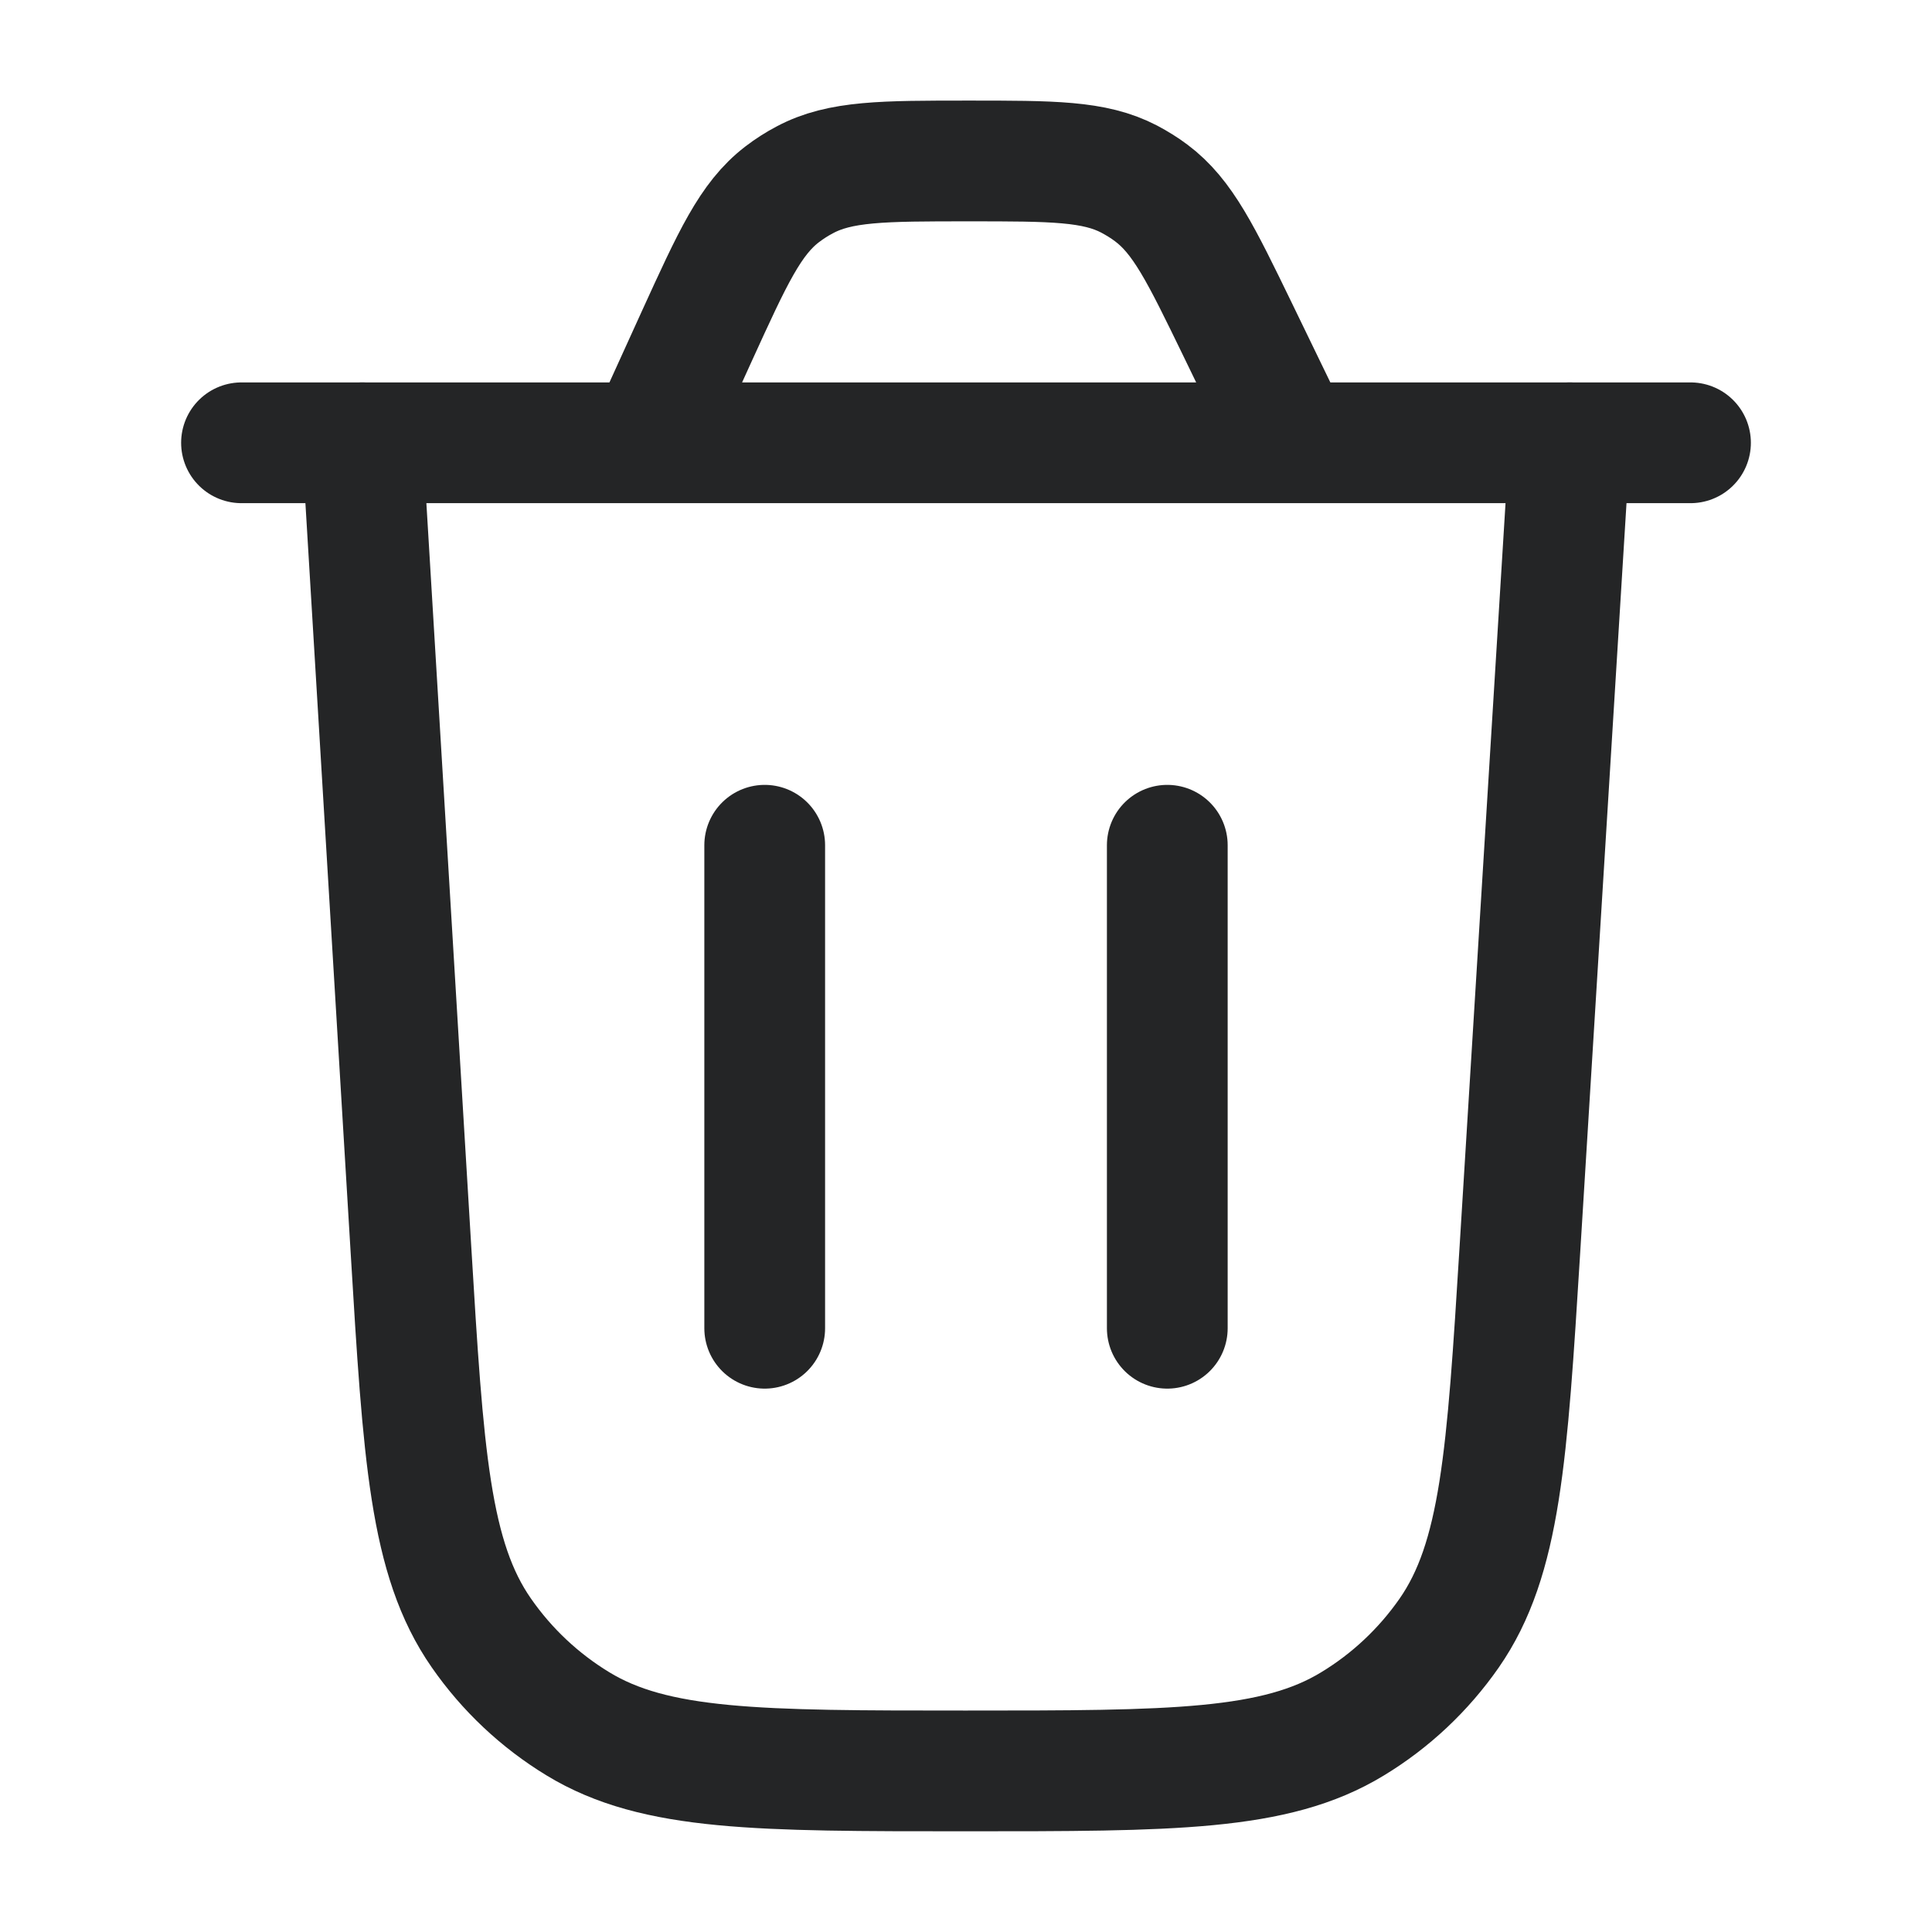 <svg width="16" height="16" viewBox="0 0 16 16" fill="none" xmlns="http://www.w3.org/2000/svg">
<path d="M13 3.667L12.587 10.35C12.481 12.057 12.428 12.911 12.001 13.525C11.789 13.829 11.517 14.085 11.2 14.277C10.561 14.666 9.706 14.666 7.995 14.666C6.282 14.666 5.426 14.666 4.786 14.276C4.47 14.084 4.197 13.827 3.986 13.523C3.558 12.908 3.506 12.053 3.403 10.343L3 3.667" stroke="#242526" stroke-linecap="round"/>
<path d="M2 3.667H14M10.704 3.667L10.249 2.728C9.946 2.104 9.795 1.793 9.534 1.598C9.477 1.555 9.415 1.517 9.351 1.483C9.063 1.333 8.716 1.333 8.023 1.333C7.313 1.333 6.957 1.333 6.664 1.49C6.599 1.524 6.537 1.564 6.478 1.609C6.214 1.811 6.067 2.135 5.772 2.781L5.369 3.667" stroke="#242526" stroke-linecap="round"/>
<path d="M6.333 11V7" stroke="#242526" stroke-linecap="round"/>
<path d="M9.667 11V7" stroke="#242526" stroke-linecap="round"/>
</svg>
